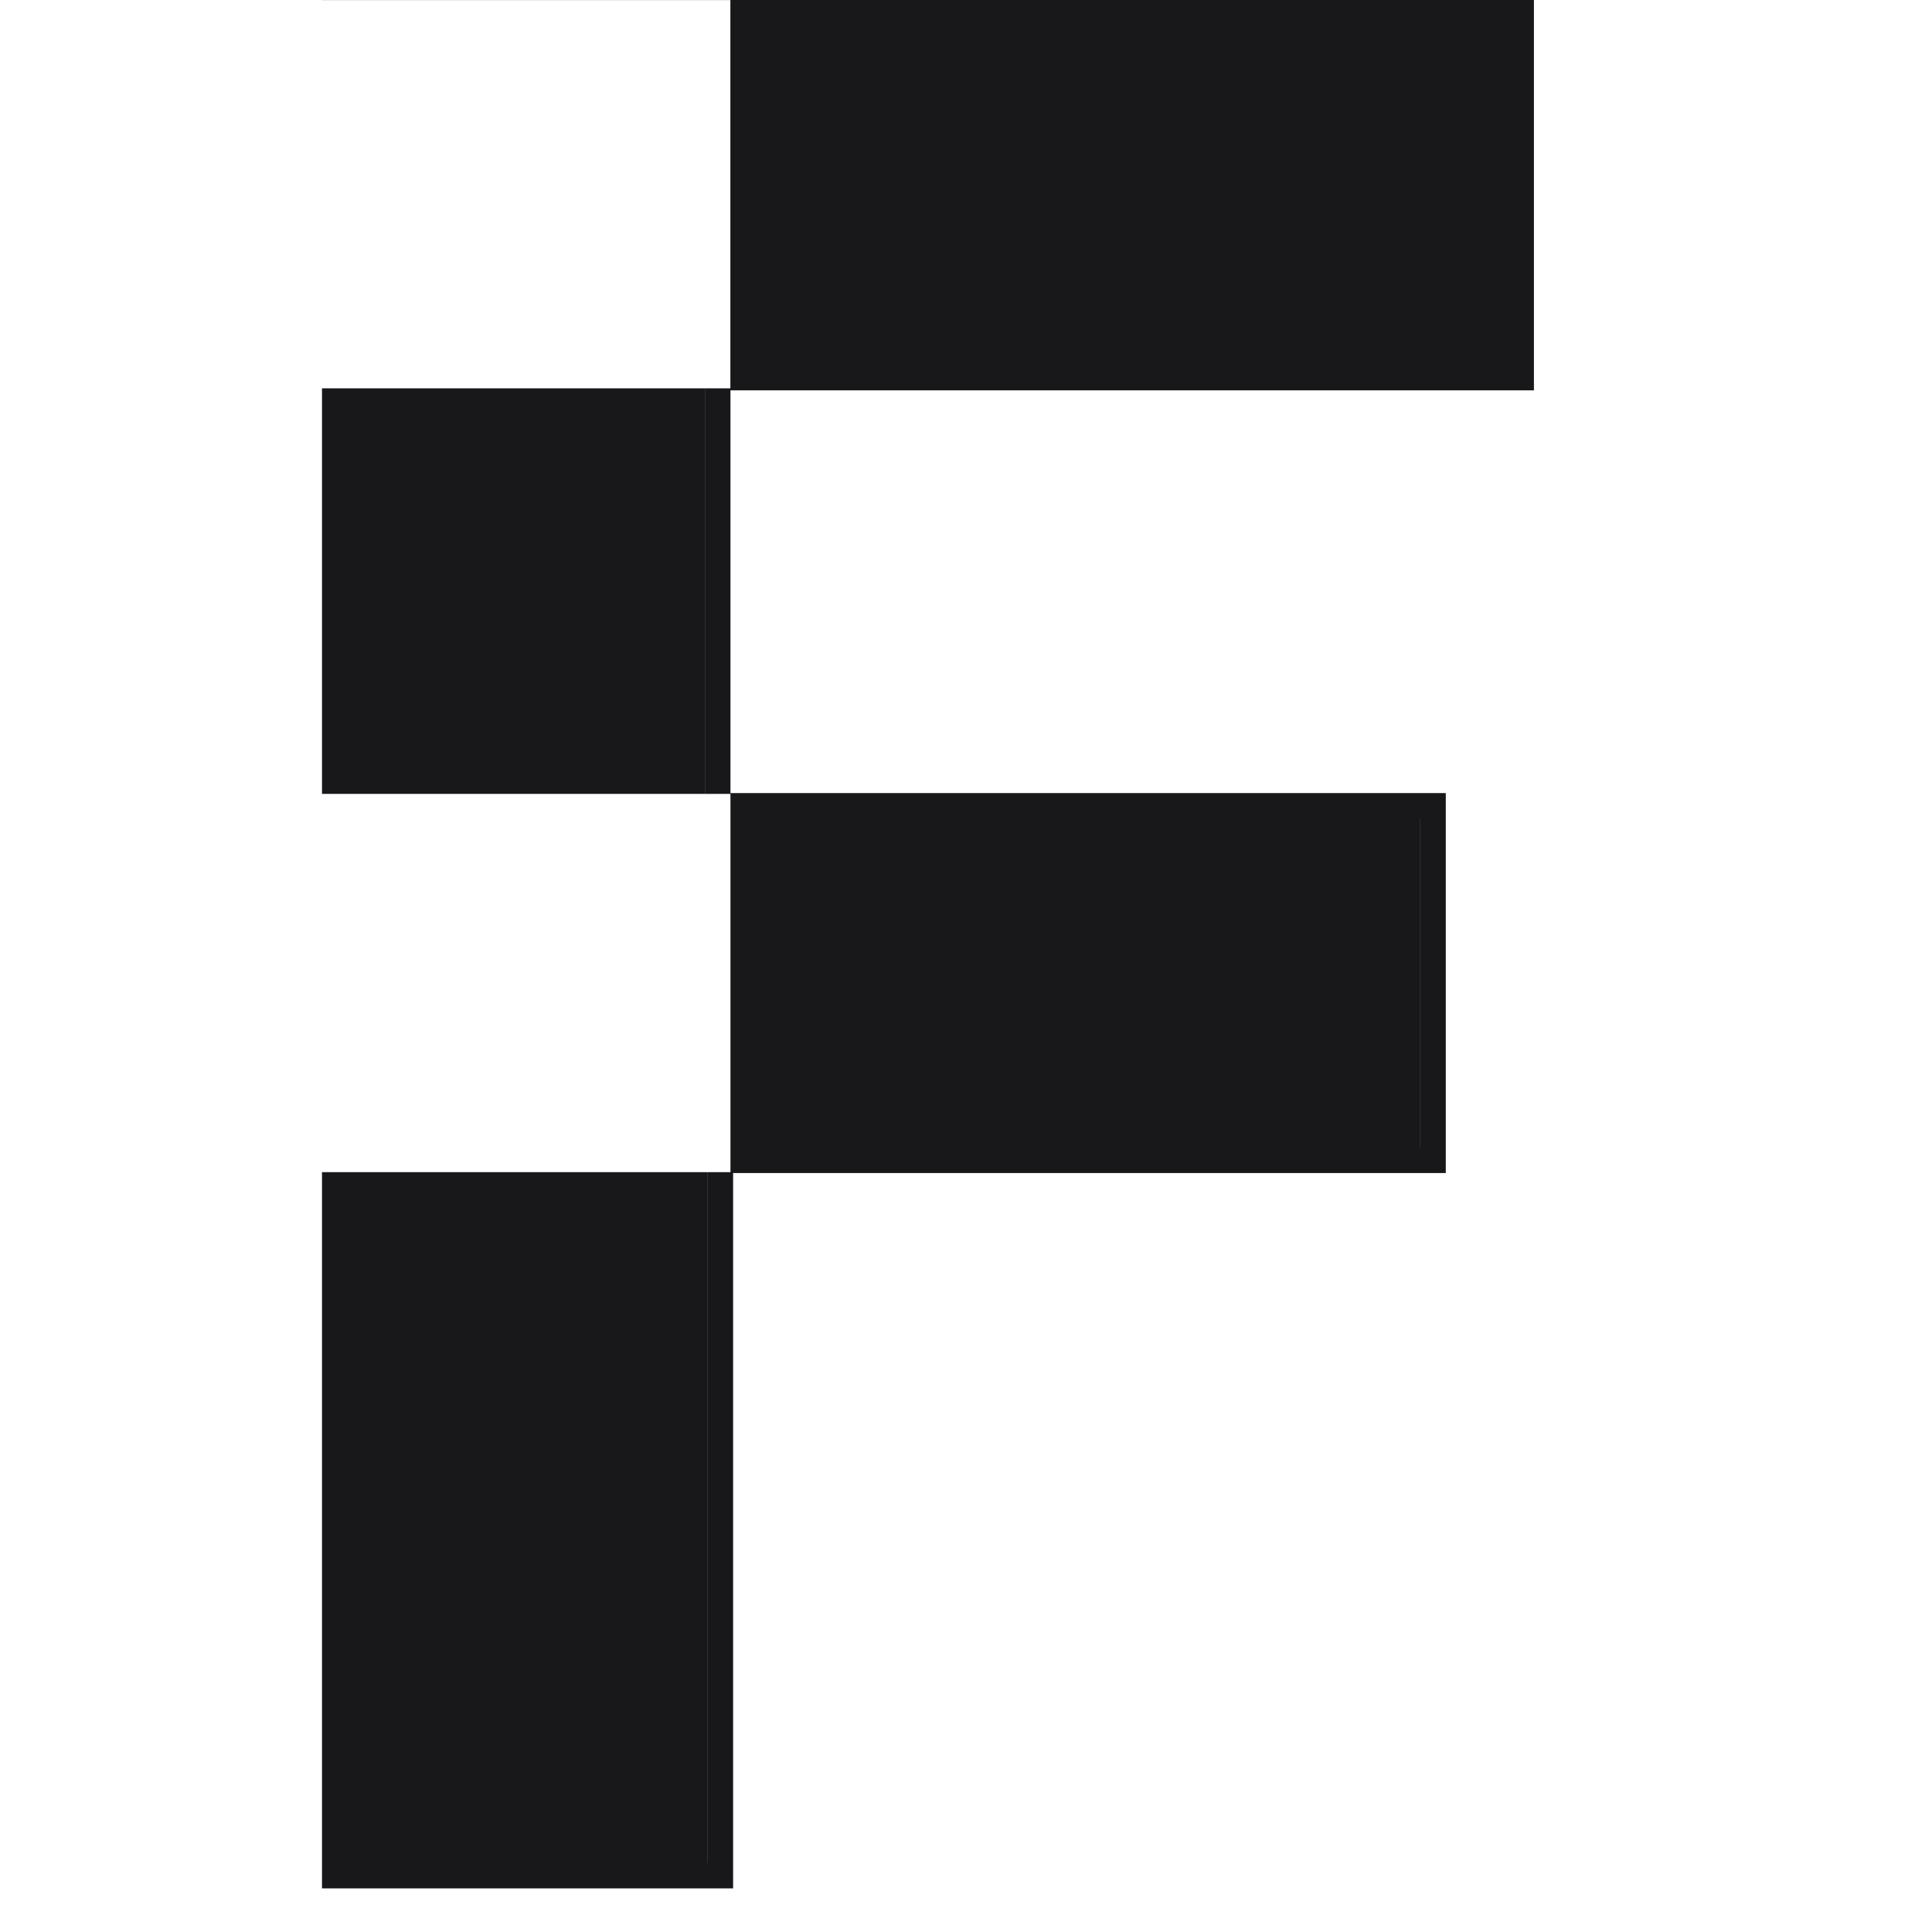 <?xml version="1.0" encoding="utf-8"?>
<svg xmlns="http://www.w3.org/2000/svg" width="24" height="24" viewBox="0 0 24 24" fill="none">
<path fill-rule="evenodd" clip-rule="evenodd" d="M9.107 23.458H4V14.561H8.79V23.143H8.791V14.561H9.074V10.168H17.644V14.257H17.645V10.168H9.074V9.862H8.759V4.824H9.073V0.316H18.739V4.533H18.739V0.316H9.073V0.001H4V0H19.055V4.849H9.074V9.852H17.96V14.572H9.107V23.458ZM4 4.824H8.758V9.862H4V4.824Z" fill="#18181B"/>
</svg>